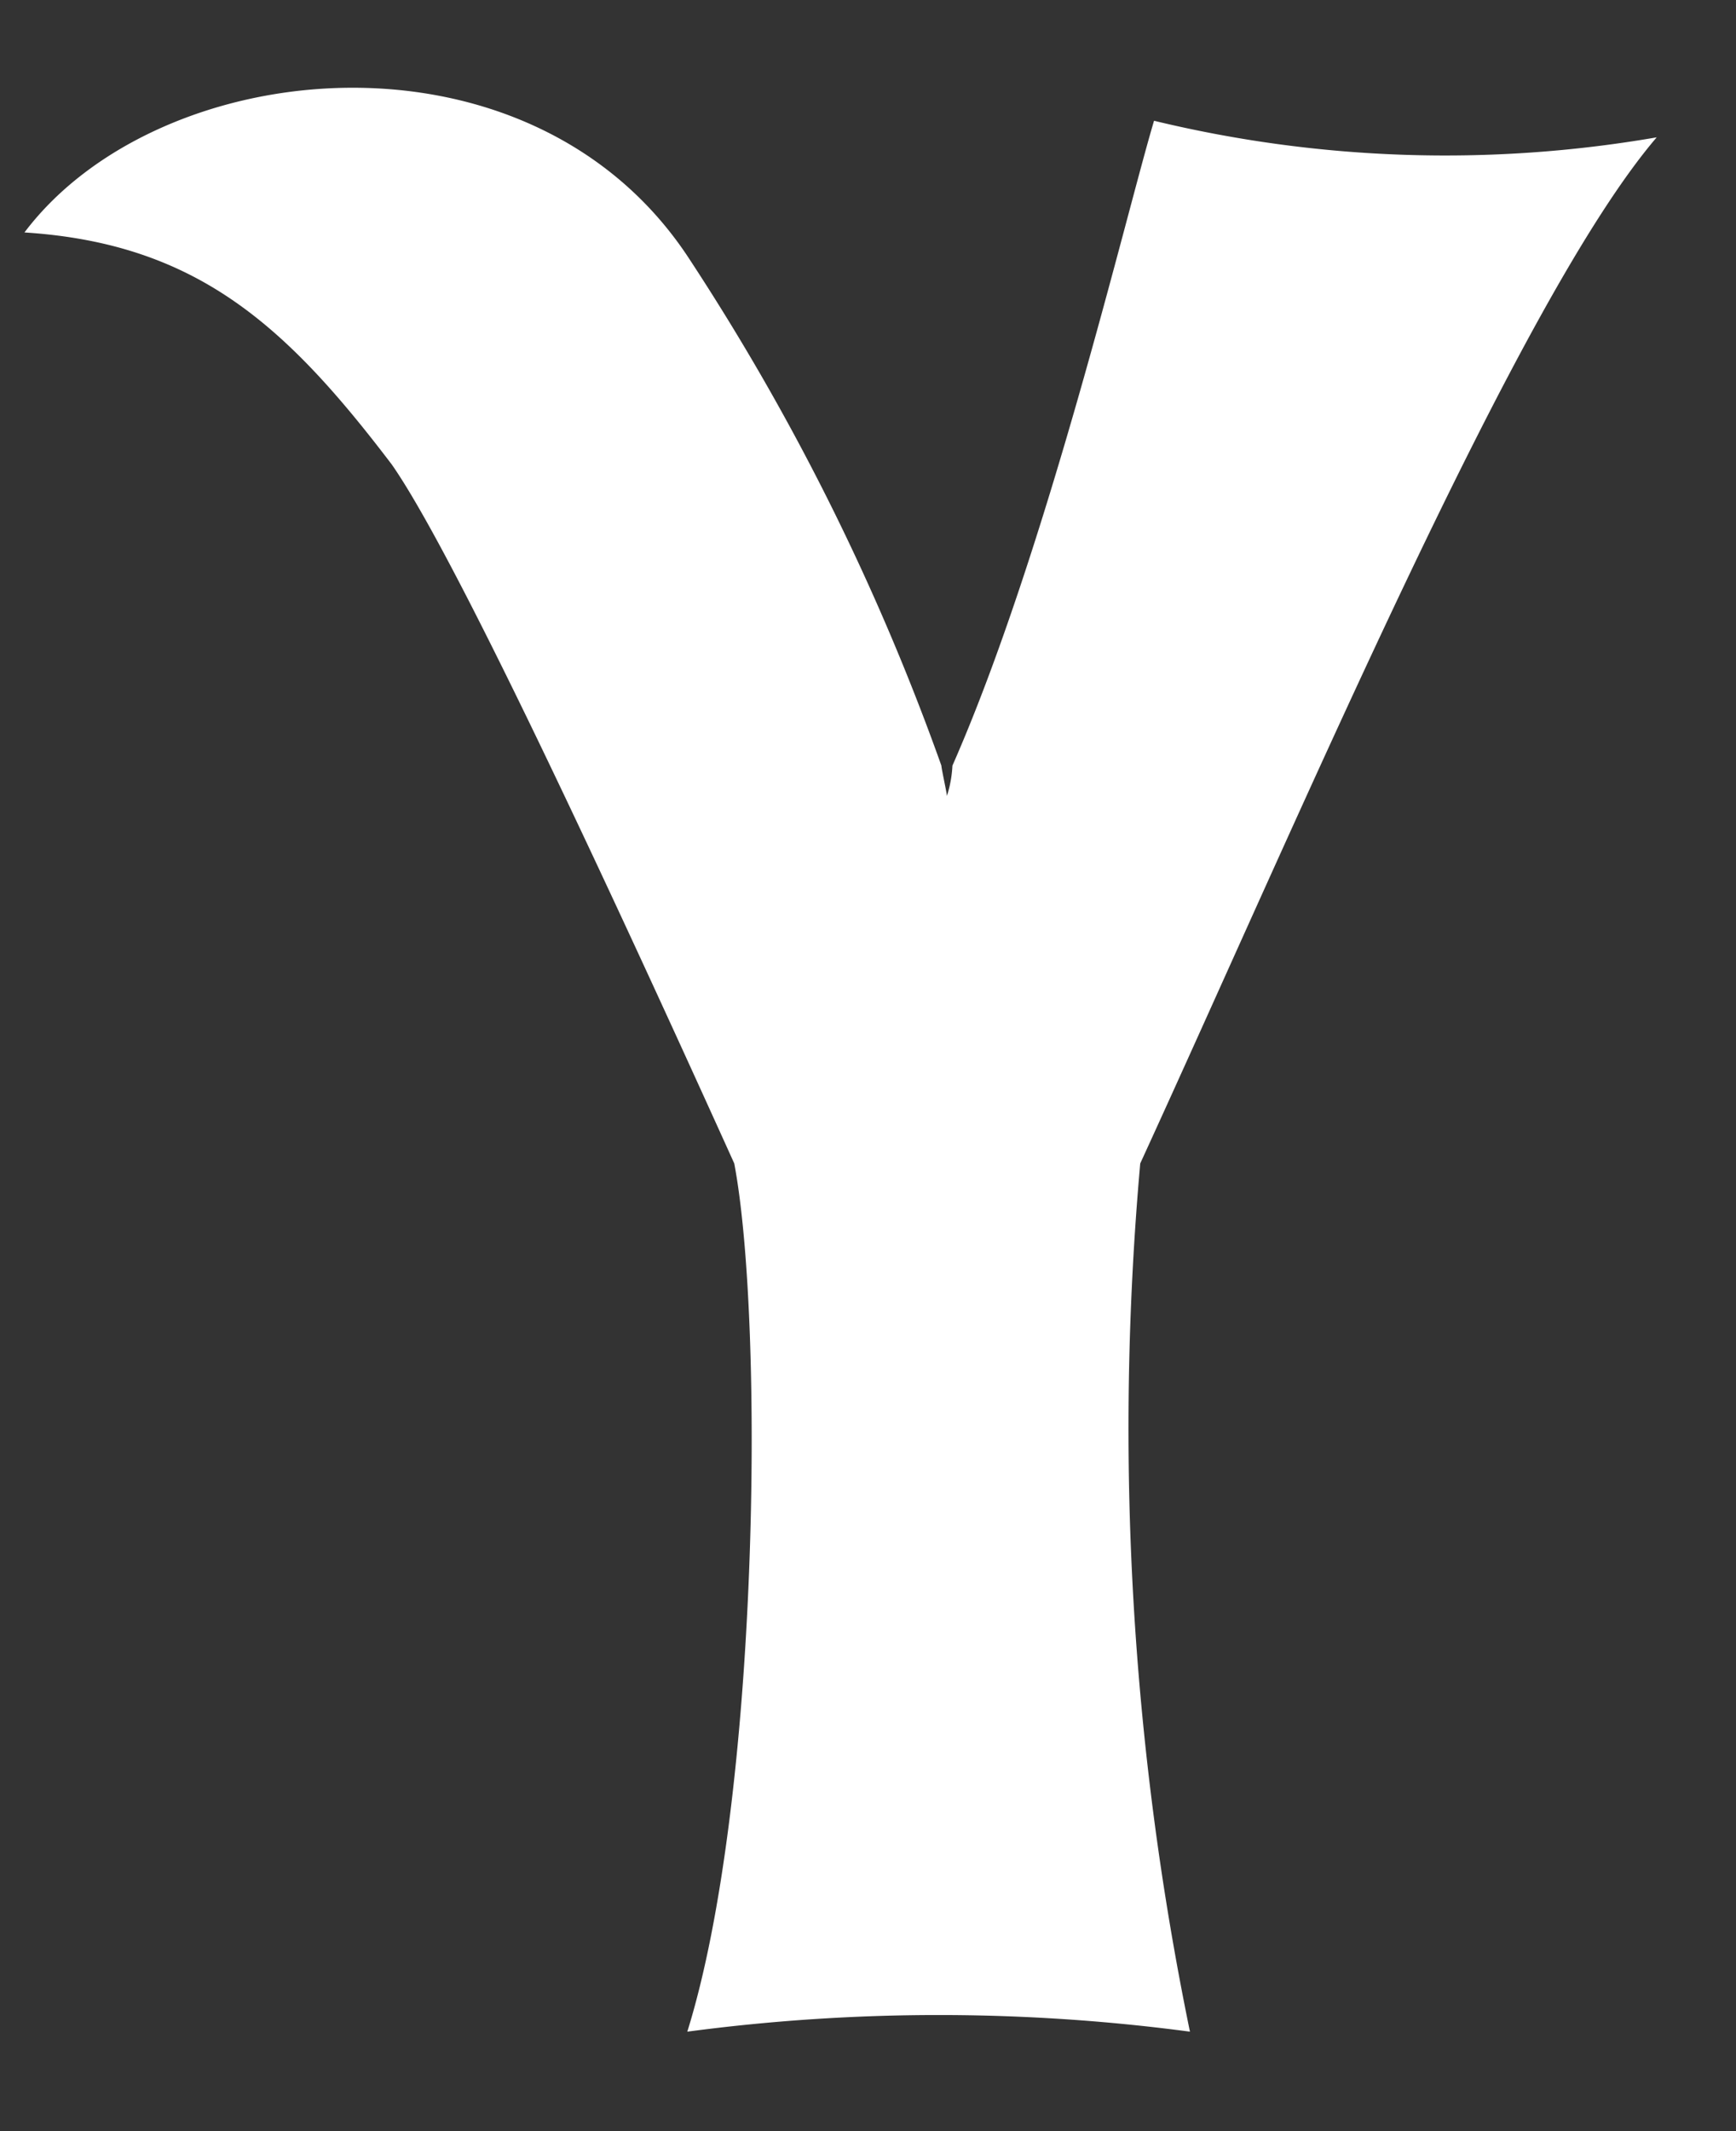 <?xml version="1.0" encoding="UTF-8"?> <svg xmlns="http://www.w3.org/2000/svg" id="Слой_1" data-name="Слой 1" viewBox="0 0 44 54"><rect x="0" y="0" width="44" height="54" fill="#333333" stroke="none"/> <defs> <style>.cls-1{fill:#fff;}</style> </defs> <title>y logoМонтажная область 1</title> <path class="cls-1" d="M28.9,29.48c4.13-9,9.59-21.91,13.09-26a31.42,31.42,0,0,1-12.74-.42C28.55,5.4,26.52,14,24.14,19.4a3,3,0,0,1-.14.77c0-.07-.14-.7-.14-.77A60.17,60.17,0,0,0,17.49,6.59C13.5.43,4.05,1.34.62,5.89,5,6.17,7.27,8.27,9.93,11.77c1.4,2,4.69,8.89,8.68,17.71.77,4.06.63,16.17-1.19,22a48.31,48.31,0,0,1,12.74,0A75.81,75.81,0,0,1,28.9,29.48Z"></path> </svg> 